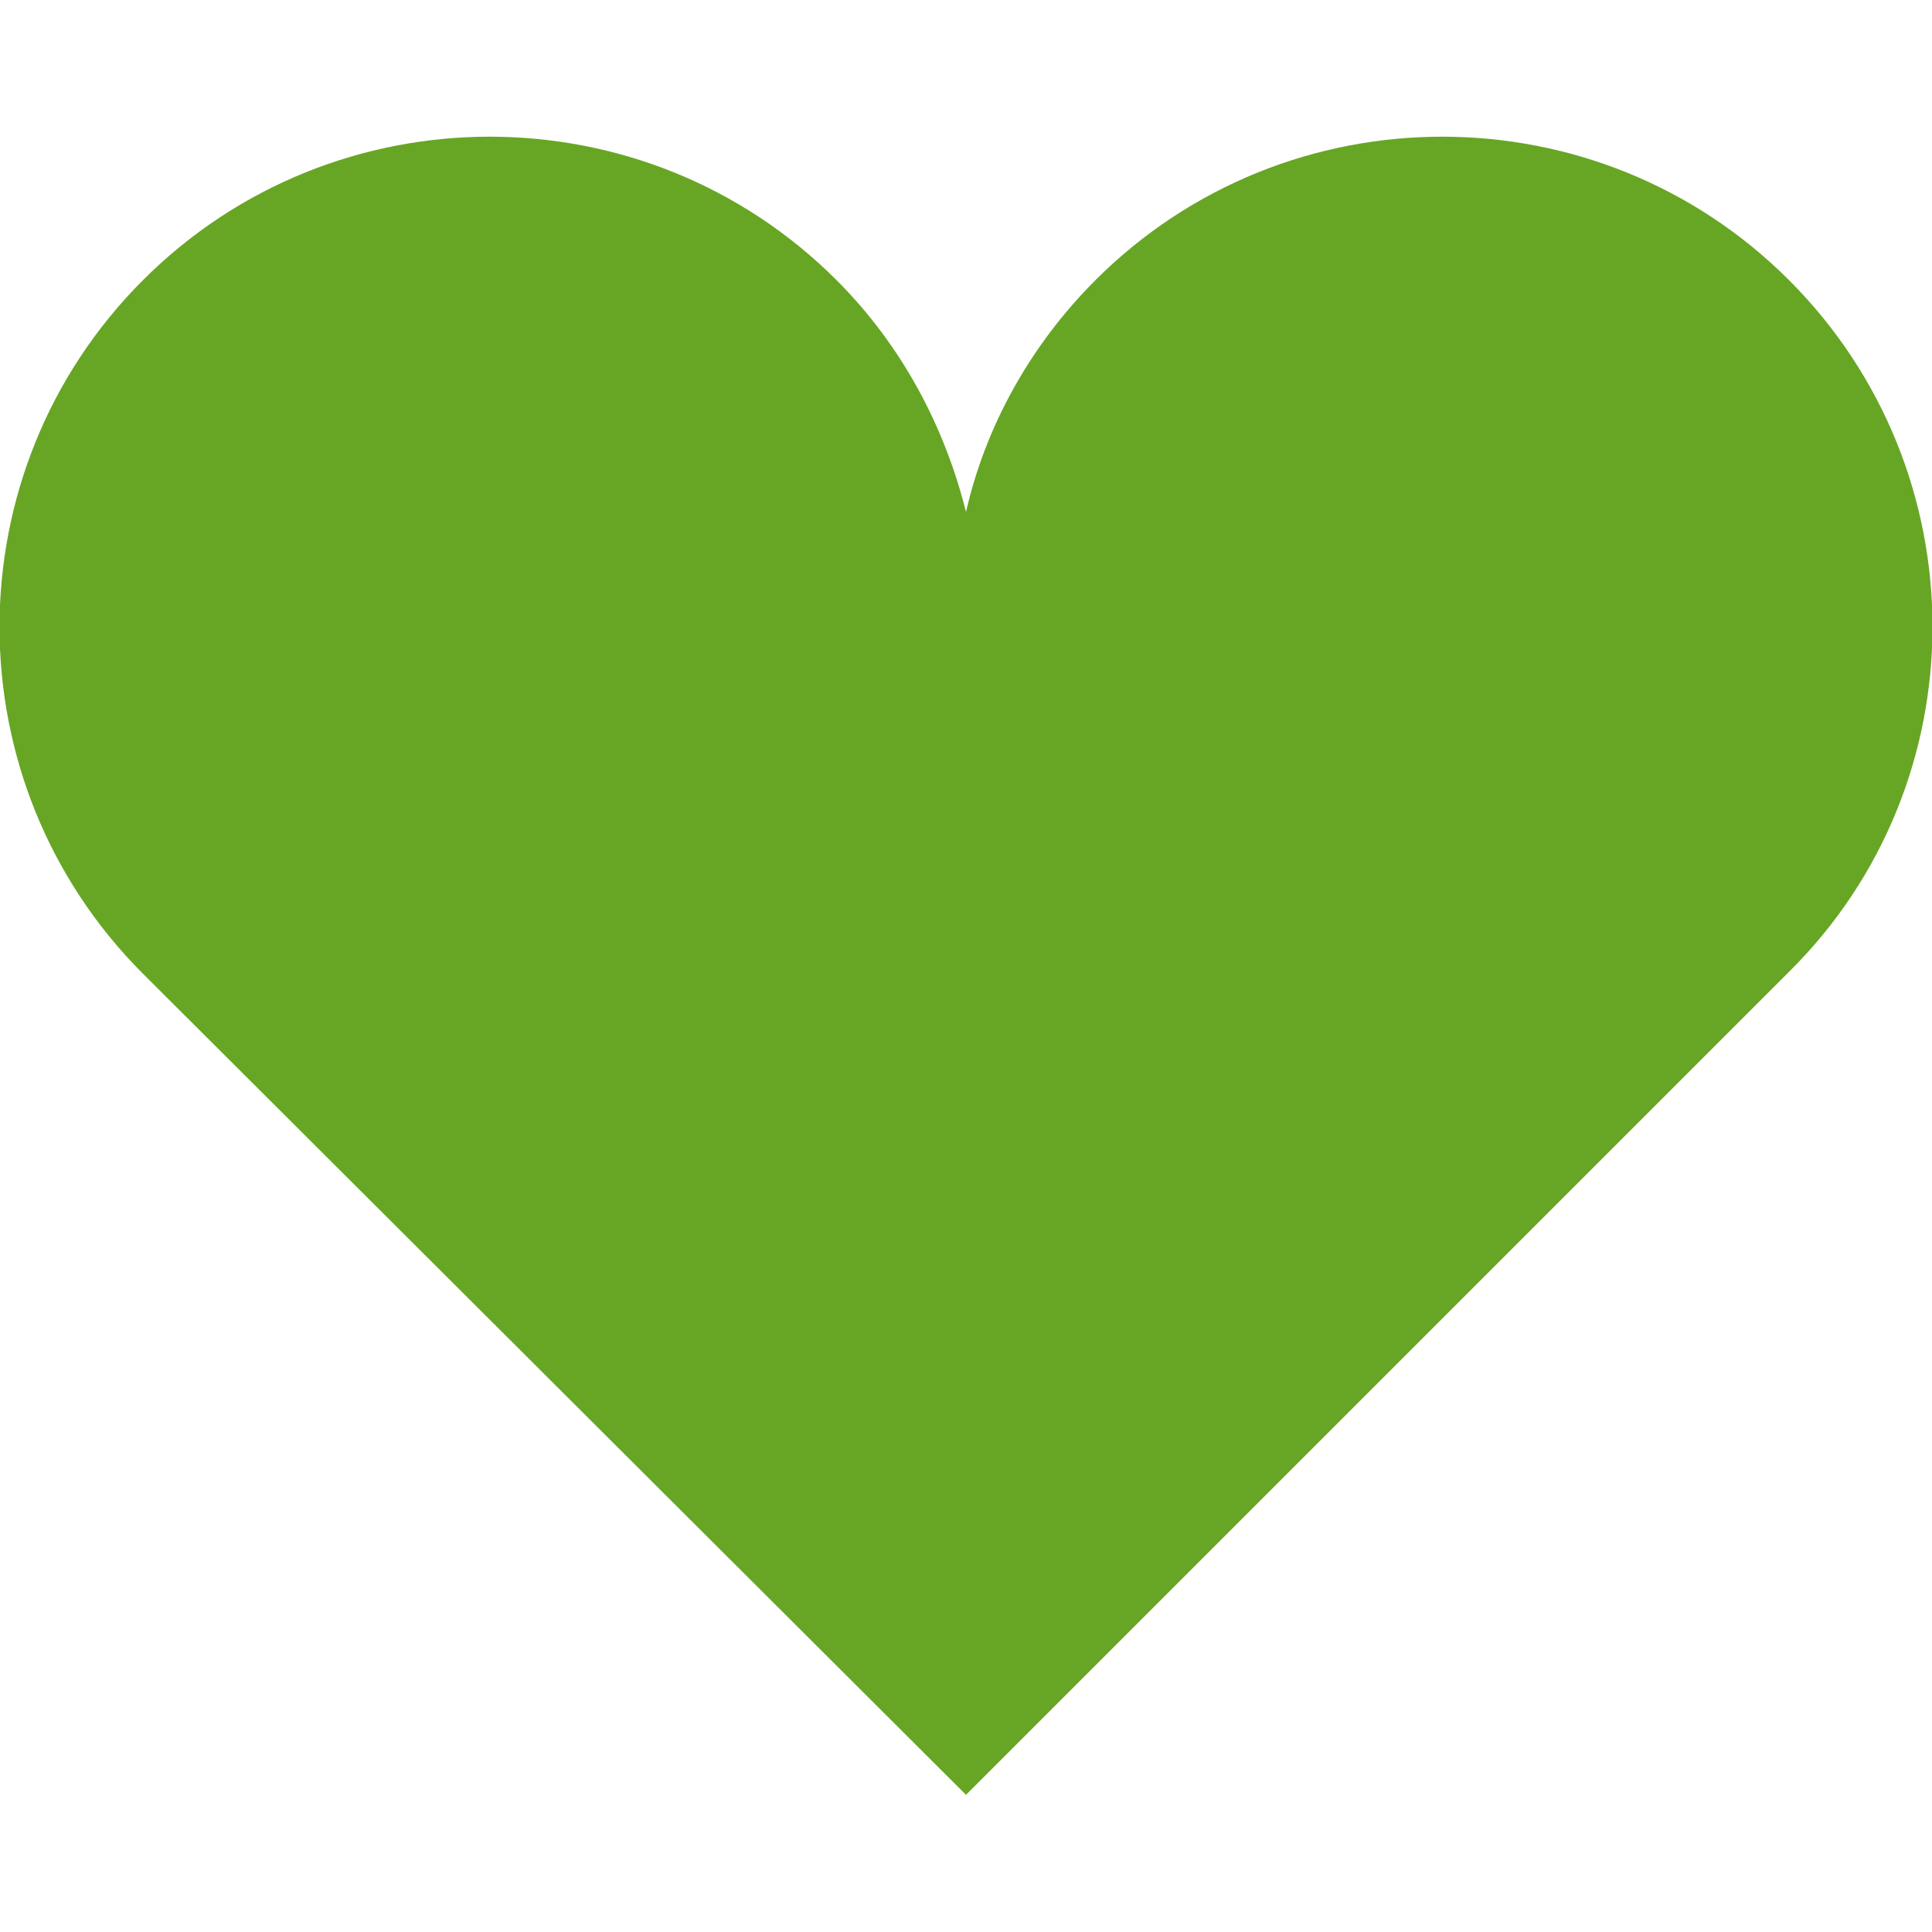 <?xml version="1.0" encoding="utf-8"?>
<!-- Generator: Adobe Illustrator 21.1.0, SVG Export Plug-In . SVG Version: 6.00 Build 0)  -->
<svg version="1.1" id="_x31_" xmlns="http://www.w3.org/2000/svg" xmlns:xlink="http://www.w3.org/1999/xlink" x="0px" y="0px"
	 viewBox="0 0 100 100" style="enable-background:new 0 0 100 100;" xml:space="preserve">
<style type="text/css">
	.st0{fill:#67A624;}
</style>
<g>
	<path class="st0" d="M92.6,14.5c-9.9-9.9-26-9.9-35.9,0c-3.4,3.4-5.7,7.6-6.7,12c-1.1-4.4-3.3-8.6-6.7-12c-9.9-9.9-26-9.9-35.9,0
		c-9.9,9.9-9.9,26,0,35.9L50,92.9l42.6-42.6C102.5,40.5,102.5,24.4,92.6,14.5z"/>
</g>
</svg>
